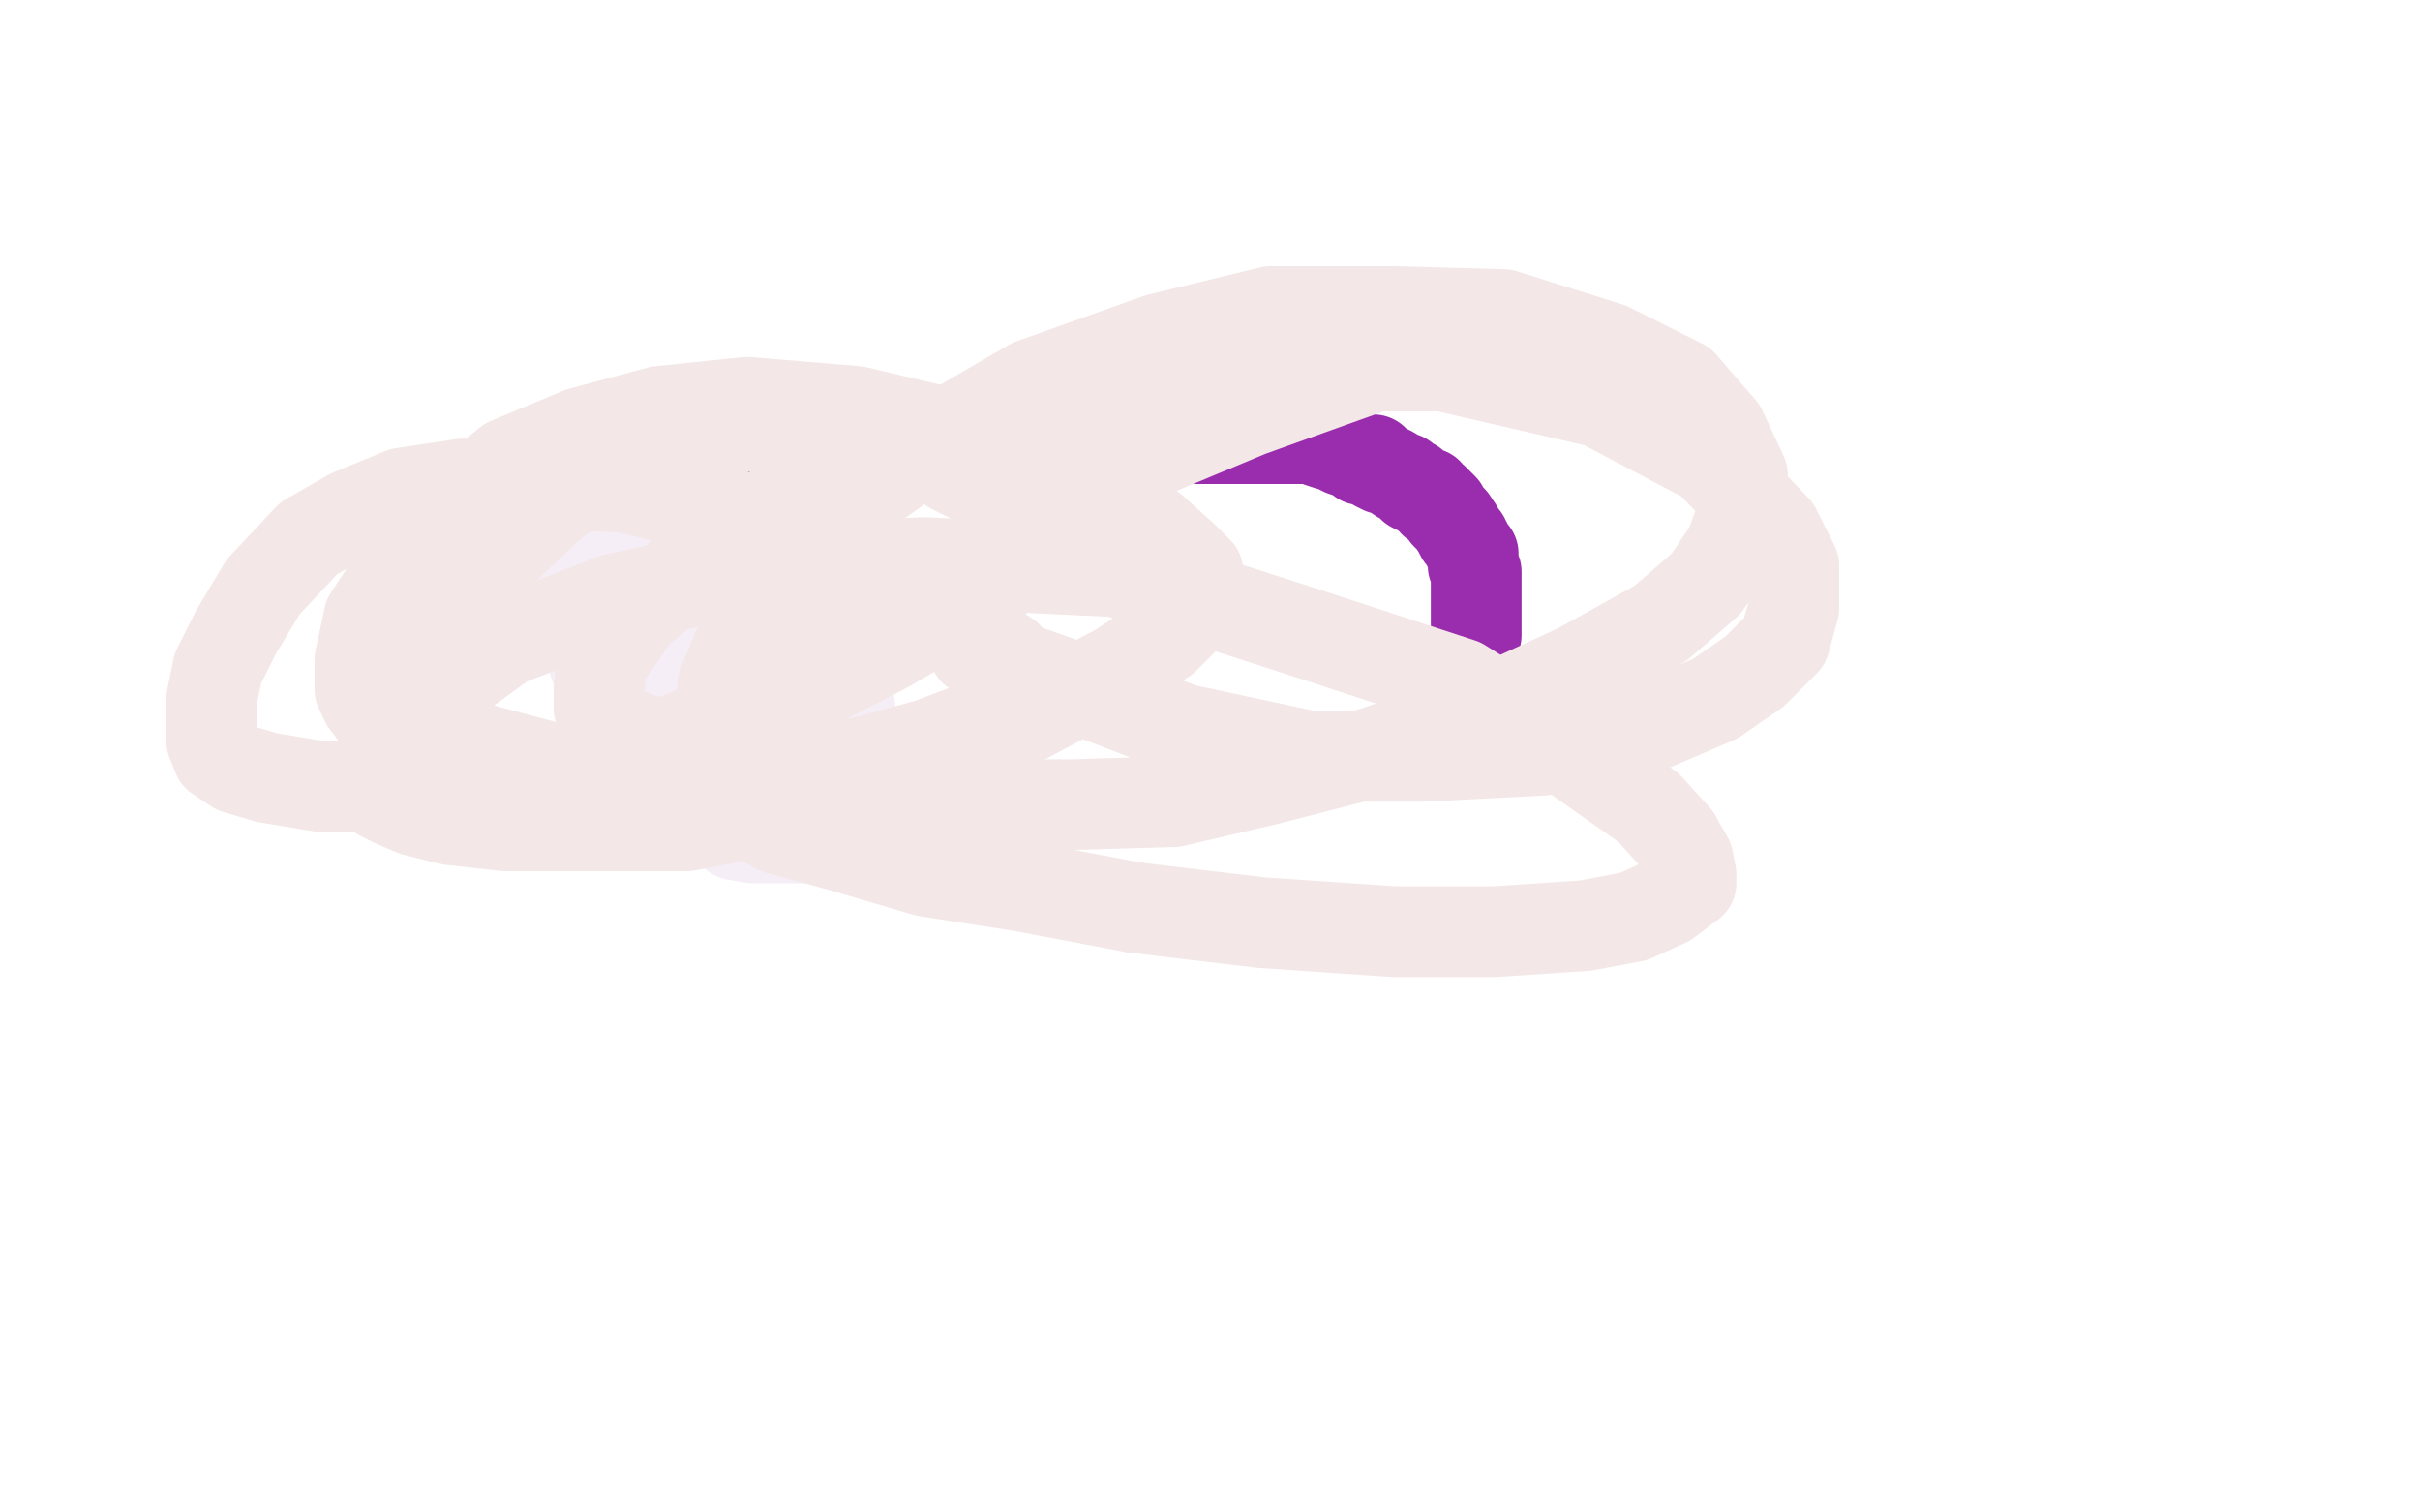 <?xml version="1.0" standalone="no"?>
<!DOCTYPE svg PUBLIC "-//W3C//DTD SVG 1.1//EN"
"http://www.w3.org/Graphics/SVG/1.1/DTD/svg11.dtd">

<svg width="800" height="500" version="1.1" xmlns="http://www.w3.org/2000/svg" xmlns:xlink="http://www.w3.org/1999/xlink" style="stroke-antialiasing: false"><desc>This SVG has been created on https://colorillo.com/</desc><rect x='0' y='0' width='800' height='500' style='fill: rgb(255,255,255); stroke-width:0' /><polyline points="237,188 238,188 238,188 238,187 238,186 238,185 239,185 239,184 240,183 240,182 241,182 242,181 243,180 243,179 244,179 244,178 245,178 246,176 247,176 247,175 248,175 248,174 249,174 249,173 250,173 250,171 252,171 252,169 253,168 254,168 254,167 255,167 255,166 257,165 258,164 259,163 260,163 261,162 262,162 262,161 263,161 264,161 265,160 267,159 268,159 269,159 270,158 271,158 271,157 273,157 274,157 275,156 276,156 278,156 279,155 280,155 282,154 283,154 284,153 285,153 286,153 287,153 288,153 289,153 290,152 291,152 292,152 293,152 293,151 295,151 296,150 297,150 298,150 299,150 300,150 302,149 302,148 303,148 306,148 309,148 311,148 313,148 314,147 316,147 318,147 319,146 321,146 323,146 325,146 329,146 332,146 335,146 338,146 341,145 343,145 345,145 348,145 349,145 351,145 352,145 354,145 355,145 357,145 358,145 359,145 360,145 361,145 362,145 363,145 364,145 365,145 367,145 368,145 370,145 371,145 373,145 374,145 376,145 377,145 379,145 380,145 383,145 386,145 389,145 392,145 394,145 395,145 397,145 398,145 400,145 401,145 402,145 403,145 404,145 405,145 406,145 407,145 409,145 411,145 413,145 416,145 418,145 421,145 423,145 425,145 426,145 427,145 429,145 431,145 432,145 433,145 434,145 435,145 436,145 436,146 439,147 440,147 442,148 444,149 447,150 449,151 450,152 452,152 454,152 455,154 457,155 458,155 460,156 463,158 464,158 465,159 467,160 467,161 469,162 471,163 472,163 472,164 474,165 474,166 475,166 476,167 477,168 478,170 479,171 480,172 482,175 483,177 484,178 485,180 486,182 487,183 487,185 487,187 488,189 488,191 488,192 488,193 488,194 488,196 488,197 488,199 488,200 488,201 488,202 488,203 488,204 488,205 488,206 488,207 488,208 488,209 488,210" style="fill: none; stroke: #9a2dae; stroke-width: 30; stroke-linejoin: round; stroke-linecap: round; stroke-antialiasing: false; stroke-antialias: 0; opacity: 1.0"/>
<polyline points="238,179 237,179 237,179 237,180 237,180 237,181 237,181 236,182 236,182 236,183 236,184 235,186 234,188 234,189 234,190 234,191 234,192 234,194 233,195 233,196 233,197 233,199 232,201 232,202 232,205 231,208 230,211 230,214 229,216 229,218 228,219 228,221 228,224 228,225 228,227 228,228 228,231 228,232 228,234 228,235 228,237 228,239 228,241 228,242 228,244 228,246 229,246 229,247 229,249 230,250 230,251 230,252 230,253 230,254 230,255 230,256 231,256 231,257 231,258" style="fill: none; stroke: #9a2dae; stroke-width: 30; stroke-linejoin: round; stroke-linecap: round; stroke-antialiasing: false; stroke-antialias: 0; opacity: 1.0"/>
<polyline points="236,213 234,216 234,216 232,217 232,217 232,219 232,219 230,221 230,221 229,223 229,223 228,225 228,225 227,226 227,226 226,227 226,227 225,229 225,229 222,230 222,230 221,234 221,234 218,236 217,239 213,242 212,243 211,244 209,245 208,245 207,245 207,244 207,242 207,234 207,229 207,222 207,213 207,206 209,198 210,191 212,186 215,183 216,181 219,178 221,176 224,174 228,173 234,173 243,174 254,179 262,188 272,200 276,211 279,223 281,234 281,244 281,252 280,259 278,265 276,270 273,272 271,274 269,276 266,277 262,277 256,277 249,277 243,276 239,273 233,270 228,267 222,262 215,254 206,241 198,224 193,209 191,197 191,187 191,180 191,176 191,173 192,170 193,168 194,167 195,166 196,166 197,166 198,166 201,166 205,171 209,176 210,180 213,186 214,189" style="fill: none; stroke: #f6eef7; stroke-width: 30; stroke-linejoin: round; stroke-linecap: round; stroke-antialiasing: false; stroke-antialias: 0; opacity: 1.0"/>
<polyline points="273,203 279,203 279,203 281,203 281,203 282,203 282,203 282,204 282,204 282,205 282,205 281,206 281,206 280,207 280,207 278,209 278,209 274,213 274,213 264,221 264,221 251,231 227,243 200,253 179,257 166,260 155,260 148,258 144,256 142,254 140,249 140,242 140,233 143,221 151,204 165,183 183,166 199,155 217,147 236,142 256,140 276,141 289,143 305,148 315,155 325,160 330,167 334,173 335,177 335,179 335,180 335,183 331,189 317,200 293,214 262,230 220,247 172,258 133,260 106,260 88,257 78,254 72,250 70,245 70,239 70,231 72,221 78,209 87,194 102,178 116,170 133,163 153,160 170,160 206,161 235,168 262,176 291,189 312,201 324,211 333,217 336,221 338,224 338,226 337,228 333,233 323,240 307,246 285,252 259,255 224,255 183,254 153,246 134,240 124,236 121,232" style="fill: none; stroke: #f3e8e7; stroke-width: 30; stroke-linejoin: round; stroke-linecap: round; stroke-antialiasing: false; stroke-antialias: 0; opacity: 1.0"/>
<polyline points="121,232 119,228 119,218 122,204 134,186 146,171 168,153 192,143 218,136 247,133 283,136 321,145" style="fill: none; stroke: #f3e8e7; stroke-width: 30; stroke-linejoin: round; stroke-linecap: round; stroke-antialiasing: false; stroke-antialias: 0; opacity: 1.0"/>
<polyline points="134,237 145,228 167,212 203,198 249,188 306,186 369,189 428,208 483,226 518,248 545,267 554,277" style="fill: none; stroke: #f3e8e7; stroke-width: 30; stroke-linejoin: round; stroke-linecap: round; stroke-antialiasing: false; stroke-antialias: 0; opacity: 1.0"/>
<polyline points="321,145 360,161 381,175 391,184 396,189 396,193 393,203 385,211 370,221 338,238 305,251 264,266" style="fill: none; stroke: #f3e8e7; stroke-width: 30; stroke-linejoin: round; stroke-linecap: round; stroke-antialiasing: false; stroke-antialias: 0; opacity: 1.0"/>
<polyline points="264,266 227,273 194,273 167,273 149,271 137,268 130,265 126,263 125,257 125,252 128,246 134,237" style="fill: none; stroke: #f3e8e7; stroke-width: 30; stroke-linejoin: round; stroke-linecap: round; stroke-antialiasing: false; stroke-antialias: 0; opacity: 1.0"/>
<polyline points="554,277 558,284 559,289 559,292 551,298 540,303 524,306 494,308 461,308 417,305 375,300" style="fill: none; stroke: #f3e8e7; stroke-width: 30; stroke-linejoin: round; stroke-linecap: round; stroke-antialiasing: false; stroke-antialias: 0; opacity: 1.0"/>
<polyline points="375,300 338,293 306,288 279,280 257,274 246,268 240,264 237,256 237,246 239,226 252,195 274,171 310,145 341,127 383,112 420,103 461,103 497,104 532,115 556,127 569,142 576,157 576,170 572,181 564,193 549,206 522,221 483,239 453,249 418,258 388,265 355,266 328,266 292,266 266,263 233,252 214,245 204,241 199,237 198,234 198,228 199,219 210,203 236,181 276,156 331,136 379,126 431,121 477,121 529,133 565,152 587,175 593,187 593,201 590,212 580,222 567,231 539,243 510,248 471,250 433,250 391,241 352,226 332,219 324,216 322,215 322,213 322,210 324,199 332,186 354,168 377,151 413,136 452,122" style="fill: none; stroke: #f3e8e7; stroke-width: 30; stroke-linejoin: round; stroke-linecap: round; stroke-antialiasing: false; stroke-antialias: 0; opacity: 1.0"/>
</svg>
